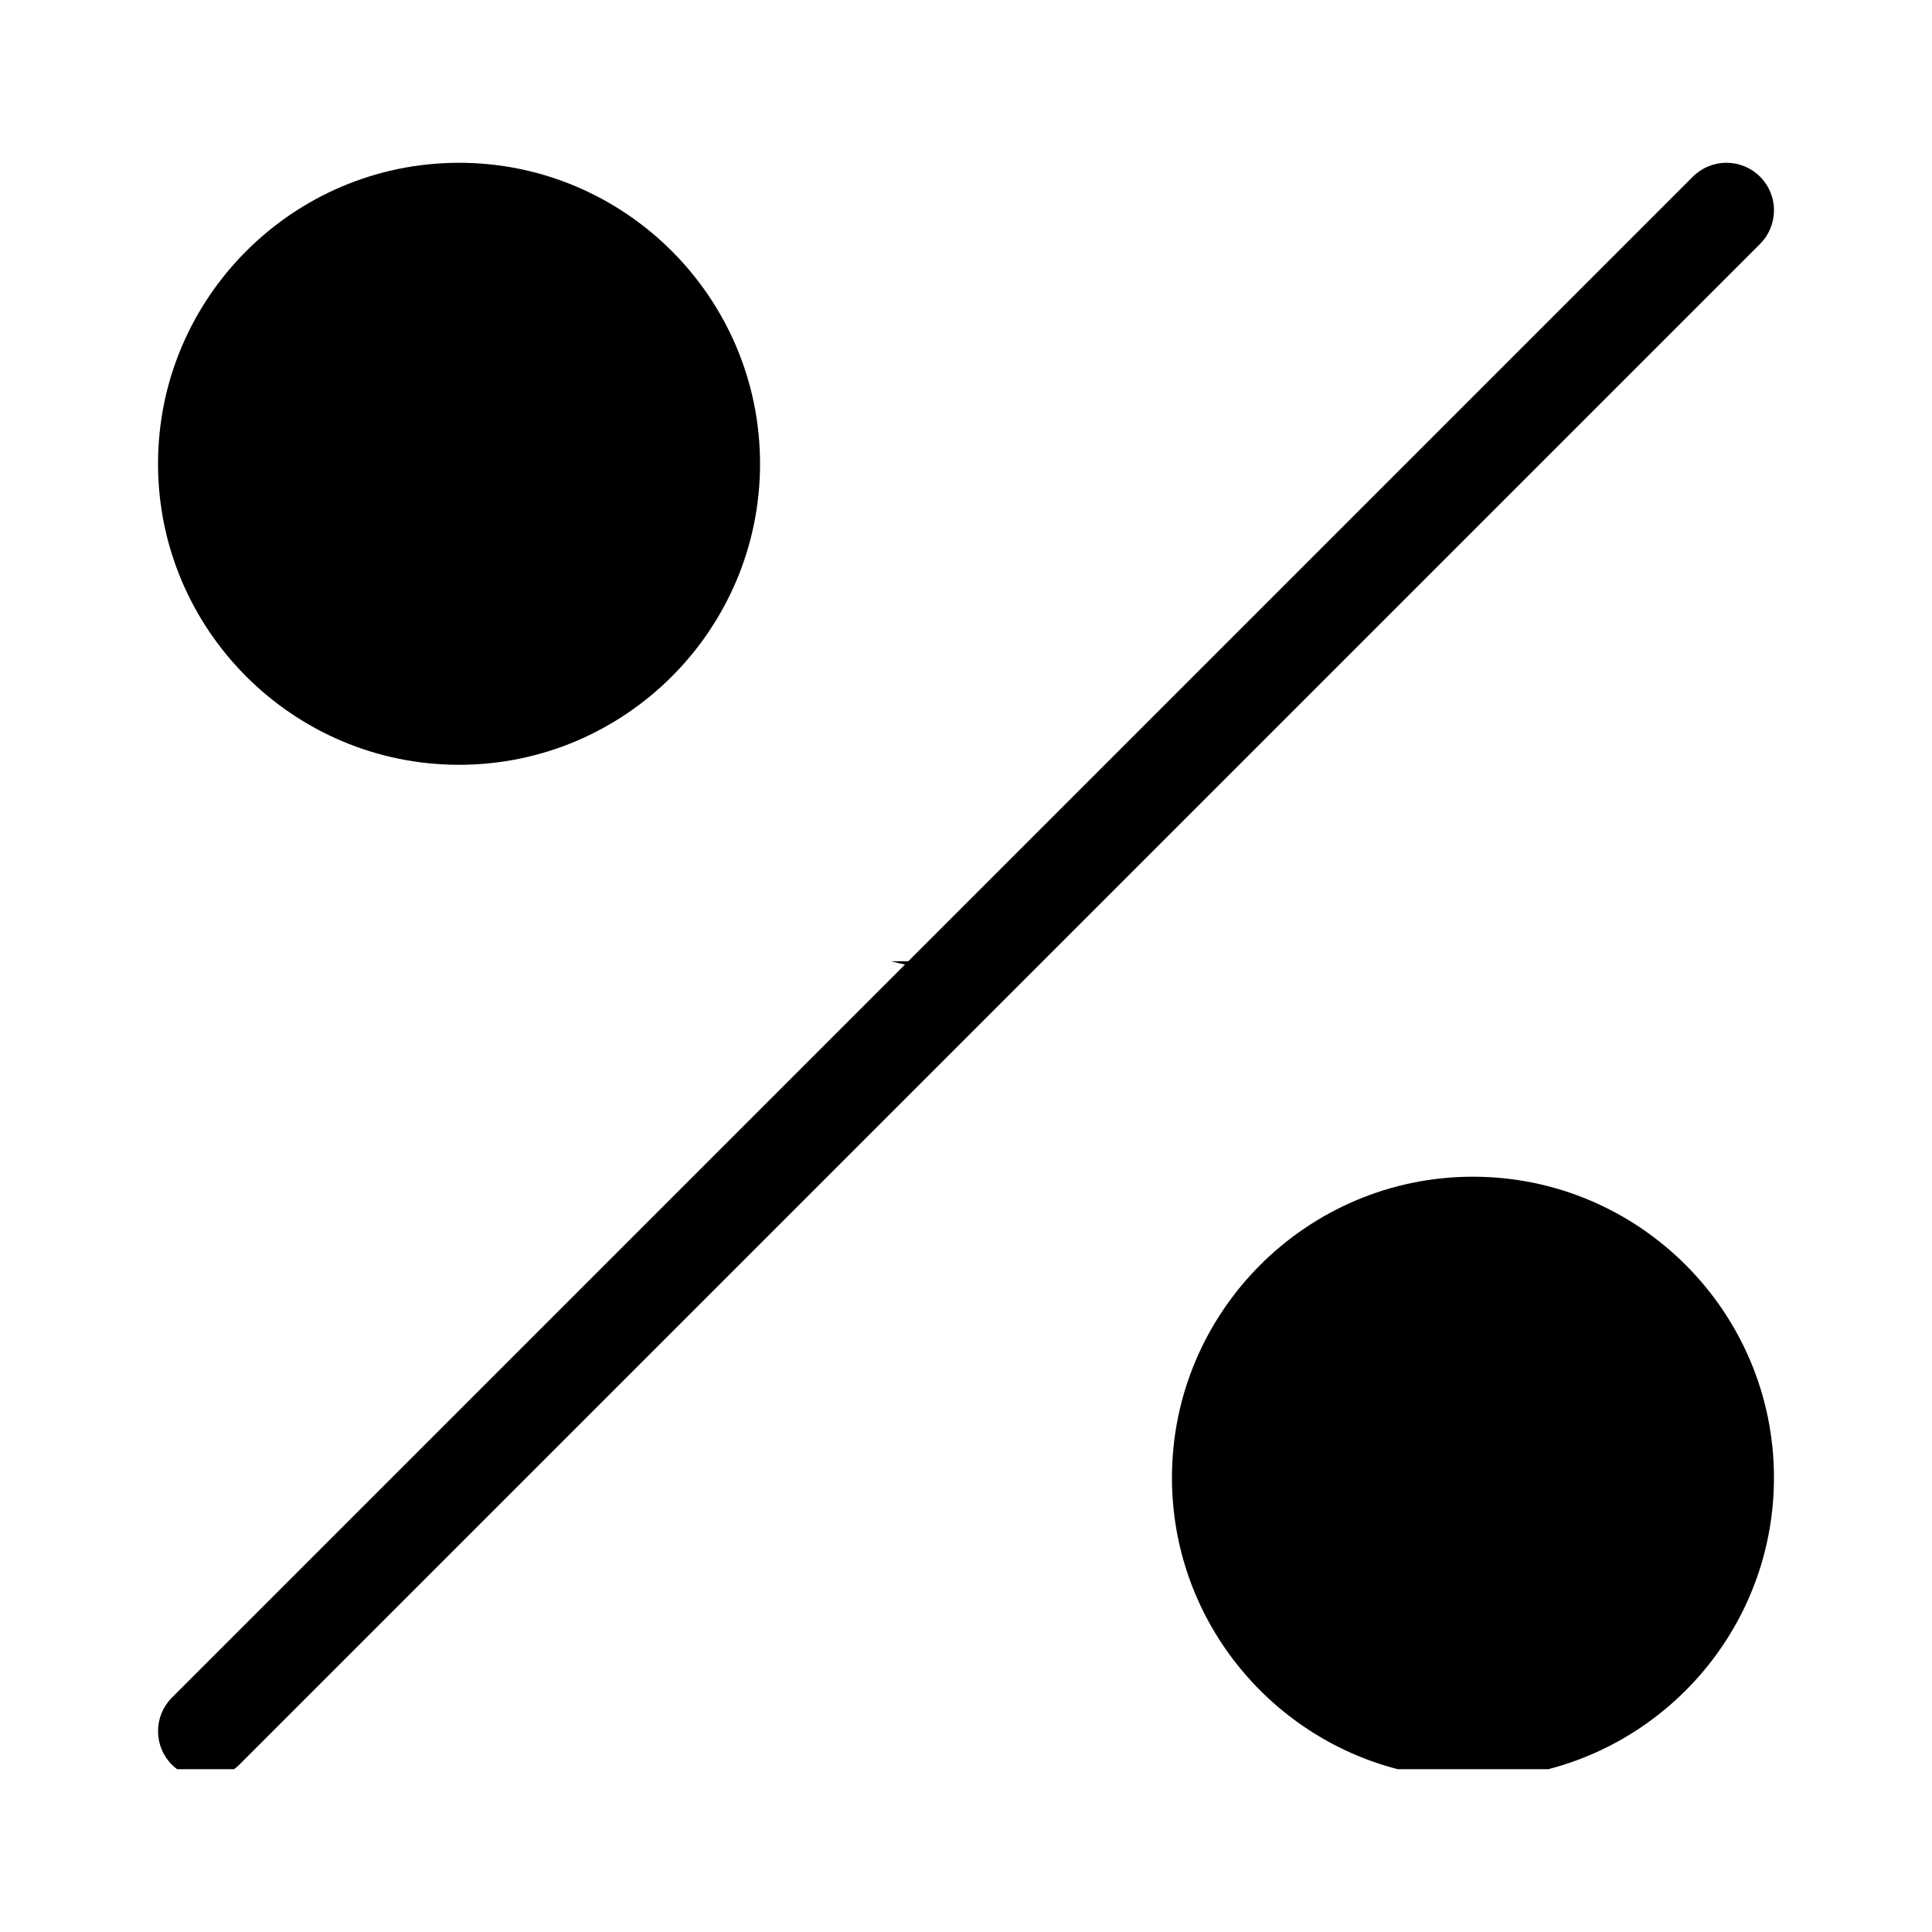 <?xml version="1.0" encoding="UTF-8"?>
<!-- Uploaded to: ICON Repo, www.svgrepo.com, Generator: ICON Repo Mixer Tools -->
<svg fill="#000000" width="800px" height="800px" version="1.1" viewBox="144 144 512 512" xmlns="http://www.w3.org/2000/svg">
 <g>
  <path d="m400 401.26c2.758 0 5.371-0.891 7.535-2.519h-15.074c2.168 1.629 4.781 2.519 7.539 2.519z"/>
  <path d="m400 401.26c6.875 0 13.555-0.875 19.926-2.519h-39.848c6.367 1.645 13.043 2.519 19.922 2.519z"/>
  <path d="m614.12 199.73c0-3.363-1.309-6.527-3.688-8.906-2.379-2.379-5.543-3.688-8.906-3.688-3.363 0-6.527 1.312-8.906 3.691l-403.05 403.05c-2.379 2.379-3.688 5.543-3.688 8.906 0 3.363 1.312 6.527 3.691 8.906 0.43 0.43 0.891 0.812 1.371 1.172h15.074c0.477-0.359 0.941-0.742 1.371-1.172l403.05-403.05c2.371-2.383 3.68-5.547 3.68-8.91z"/>
  <path d="m534.35 455.84c-43.984 0-79.77 35.785-79.77 79.77 0 37.105 25.469 68.379 59.844 77.25h39.848c34.375-8.871 59.844-40.145 59.844-77.25 0.004-43.984-35.781-79.77-79.766-79.77z"/>
  <path d="m265.65 346.68c43.984 0 79.77-35.785 79.77-79.77 0-43.988-35.785-79.77-79.77-79.77-43.984 0-79.77 35.781-79.77 79.77 0 43.984 35.785 79.77 79.77 79.77z"/>
 </g>
</svg>